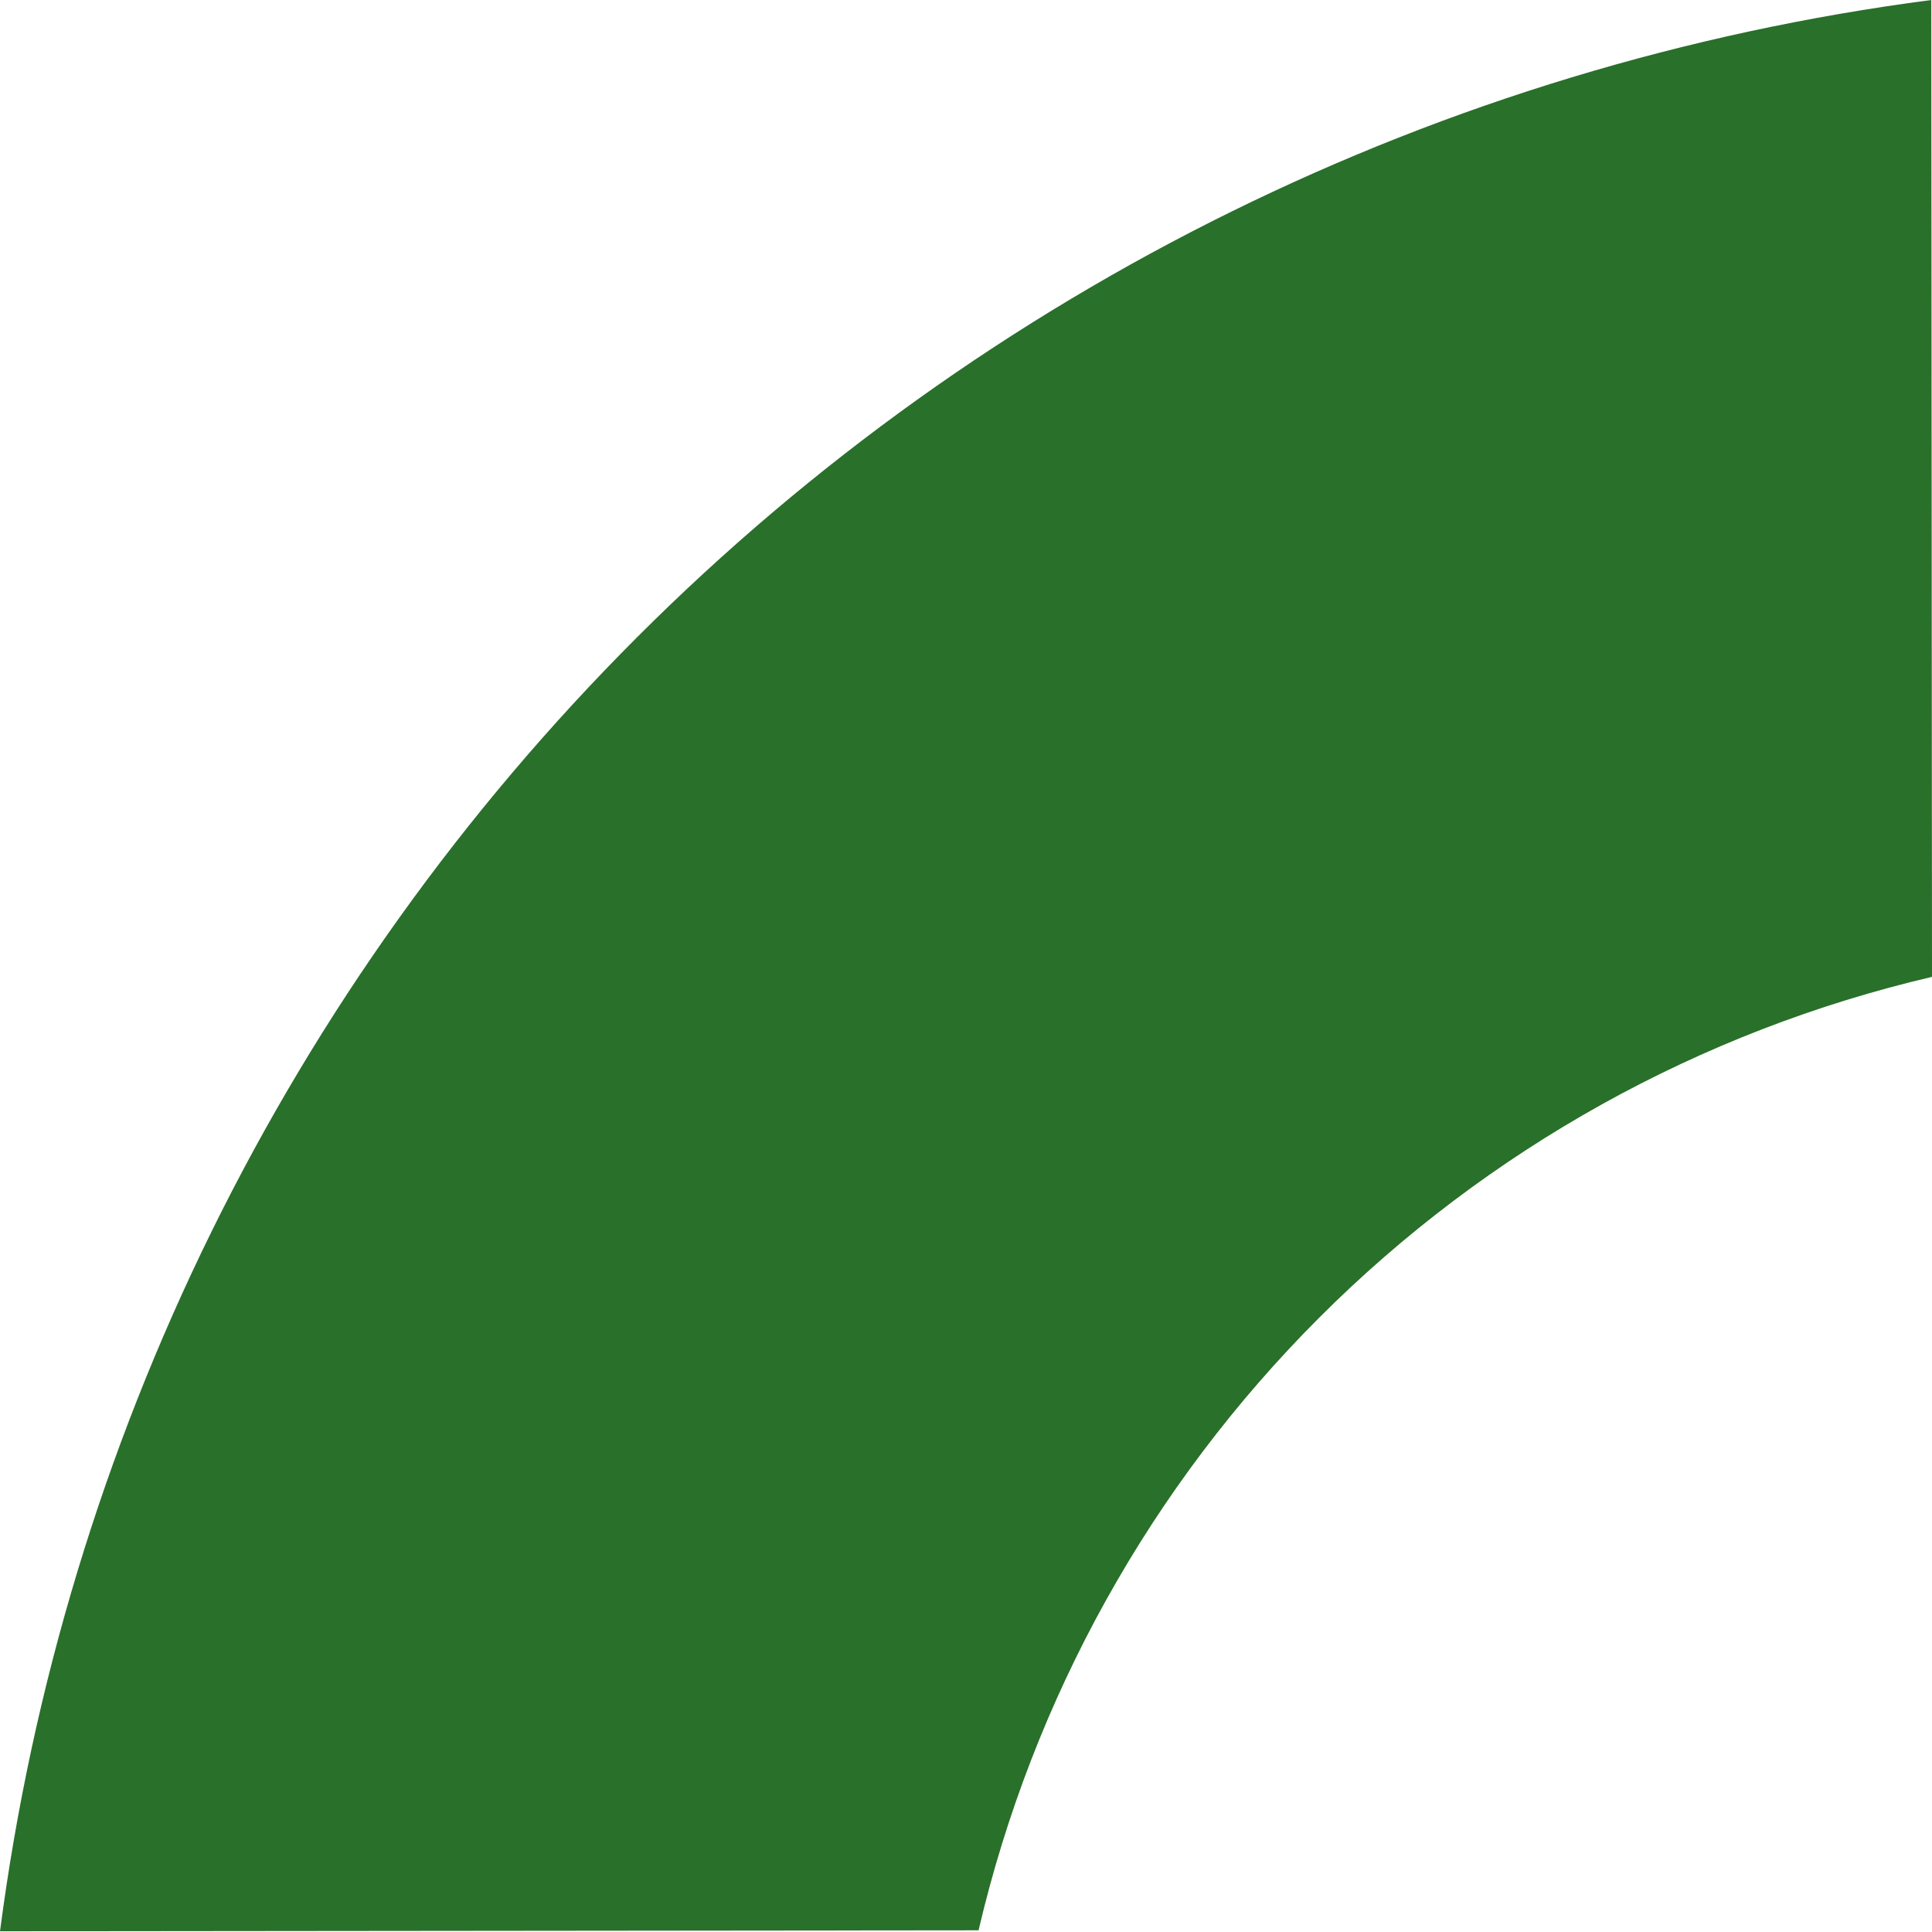 <?xml version="1.0" encoding="UTF-8"?> <svg xmlns="http://www.w3.org/2000/svg" width="322" height="322" viewBox="0 0 322 322" fill="none"> <path d="M163.094 321.719C172.138 283.042 191.805 247.674 219.88 219.599C247.955 191.523 283.323 171.856 322 162.812L321.882 -0C240.218 10.66 164.397 47.989 106.194 106.193C47.99 164.396 10.66 240.217 0.001 321.881L163.094 321.719Z" fill="#29702A"></path> </svg> 